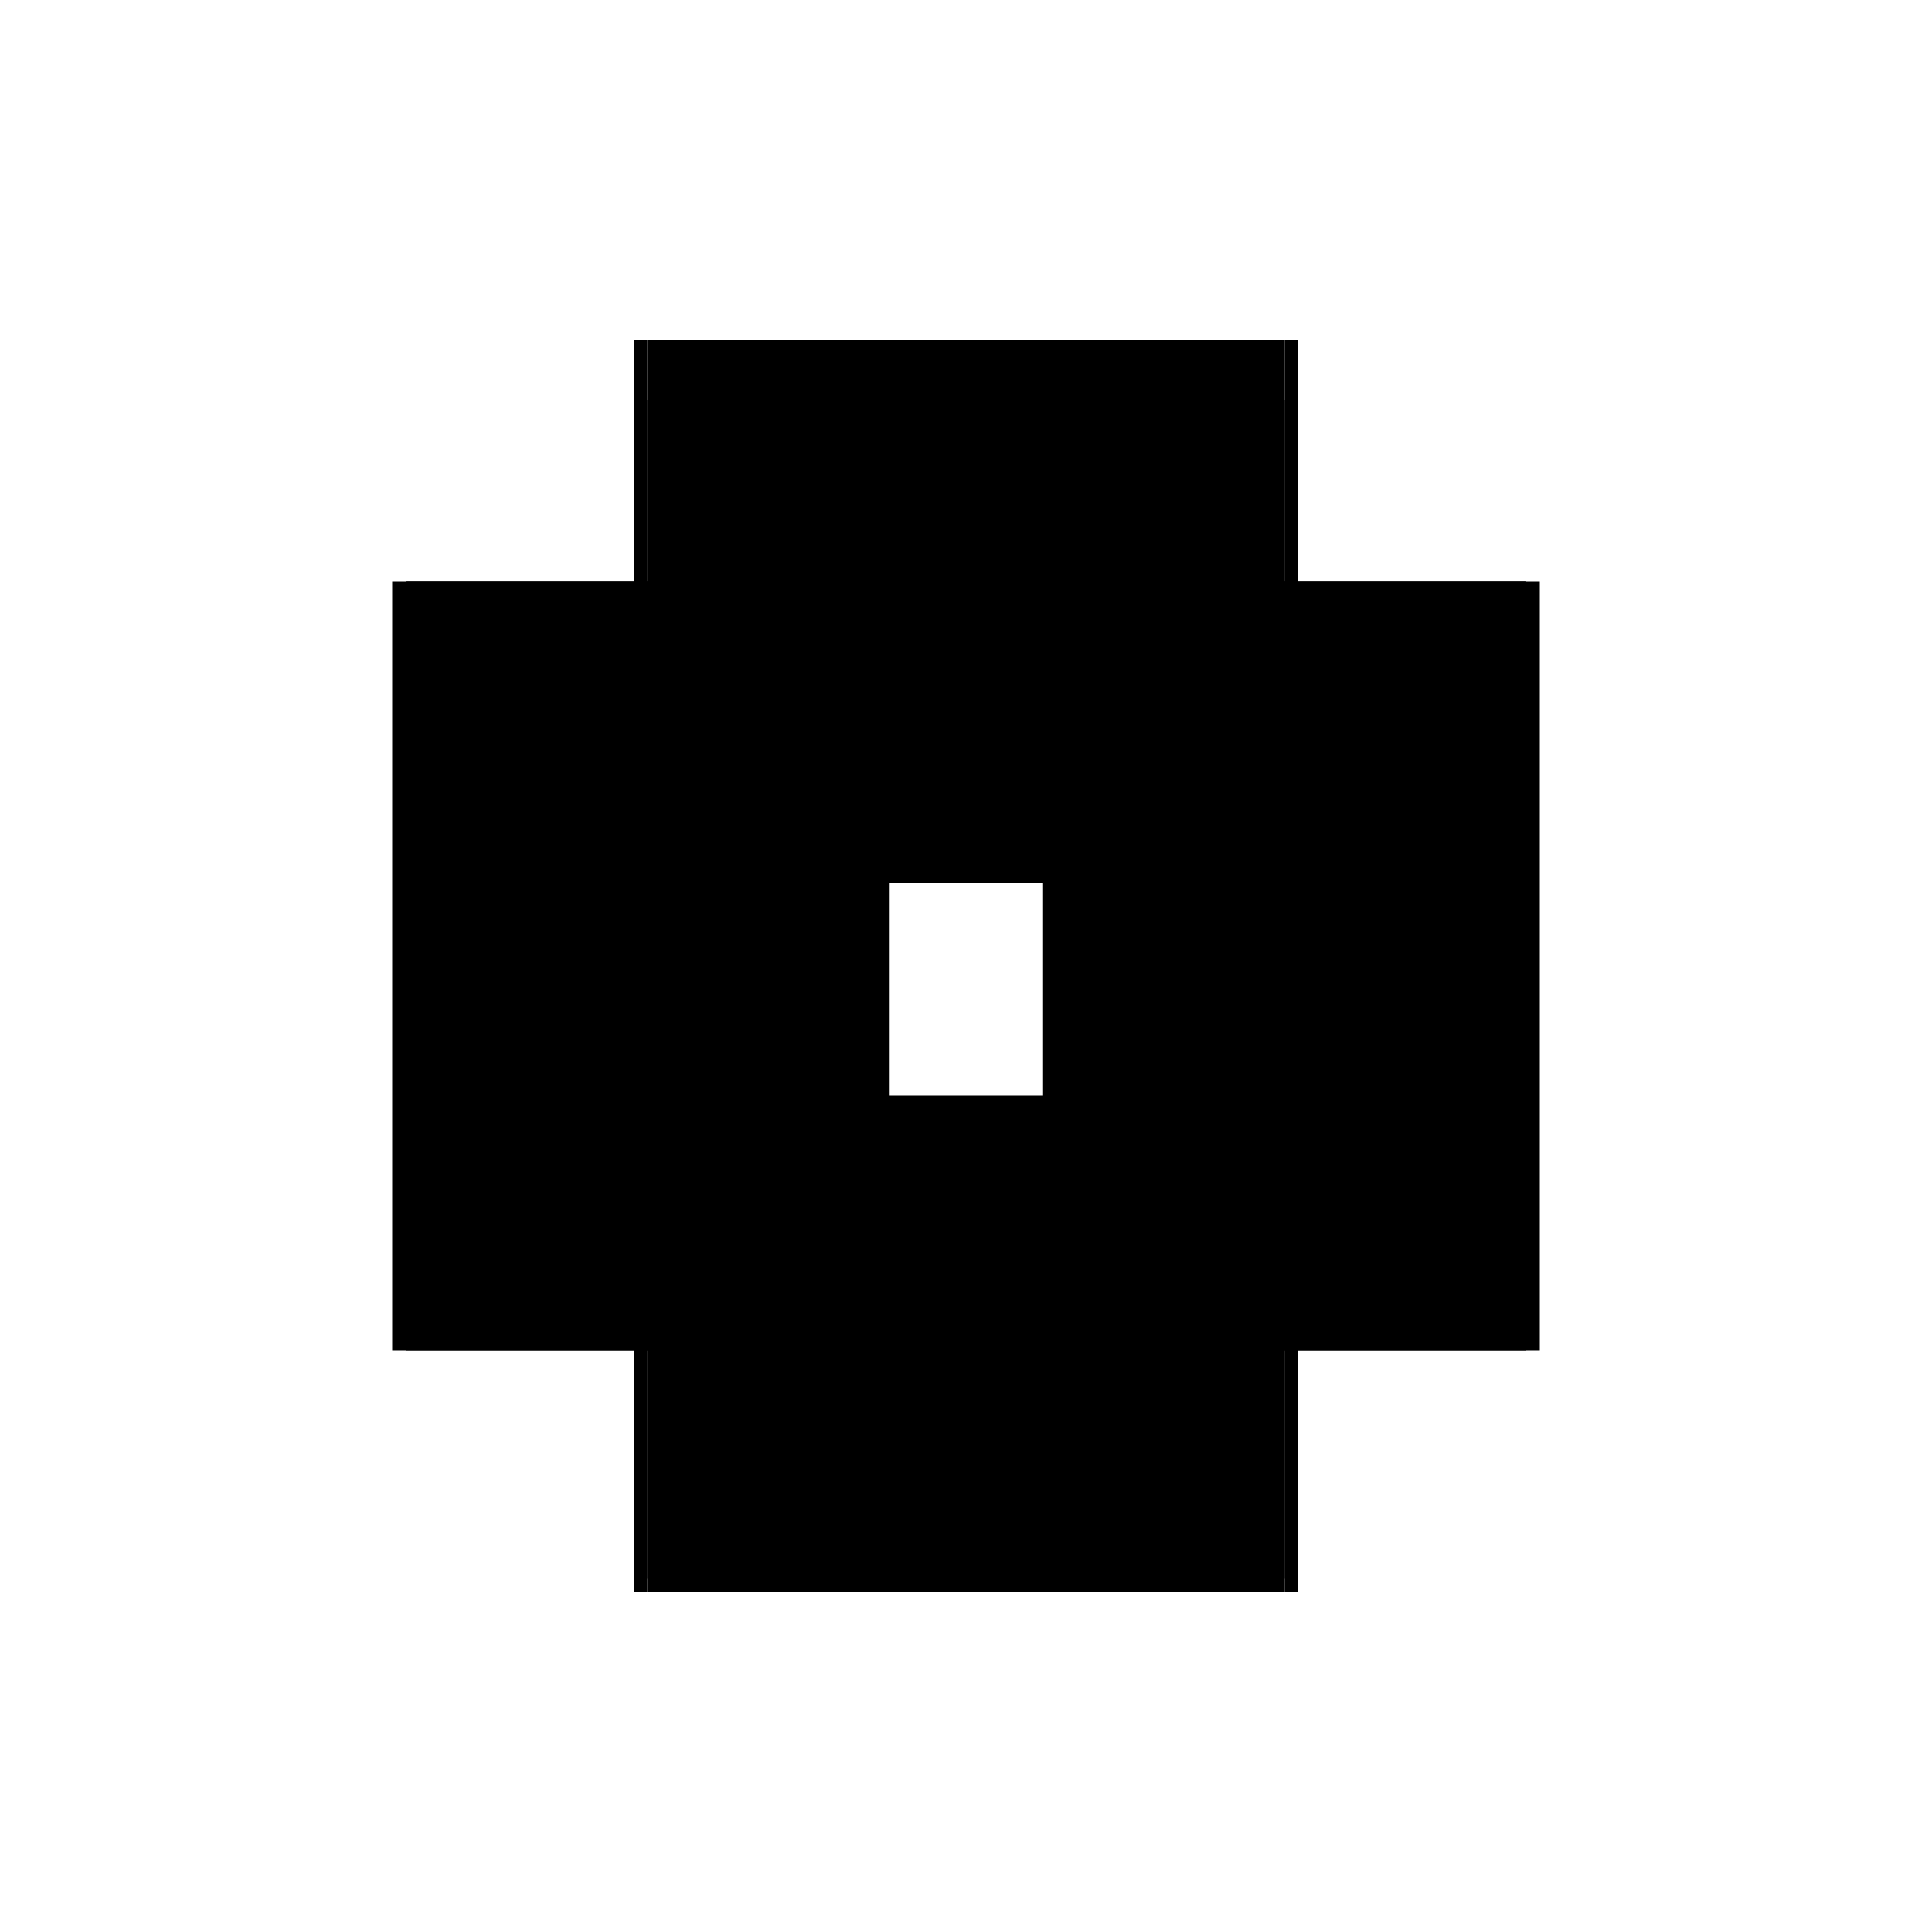 <?xml version="1.0" encoding="utf-8" ?>
<svg xmlns="http://www.w3.org/2000/svg" xmlns:ev="http://www.w3.org/2001/xml-events" xmlns:xlink="http://www.w3.org/1999/xlink" baseProfile="full" height="100%" version="1.1" viewBox="-1,-1,2,2" width="100%">
  <defs>
    <style type="text/css"><![CDATA[.vectorEffectClass {vector-effect: non-scaling-stroke;}]]></style>
  </defs>
  <line class="vectorEffectClass" fill="none" stroke="black" stroke-width="0.5" x1="-0.344" x2="-0.344" y1="0.398" y2="-0.398"/>
  <line class="vectorEffectClass" fill="none" stroke="black" stroke-width="0.5" x1="0.344" x2="0.344" y1="0.398" y2="-0.398"/>
  <line class="vectorEffectClass" fill="none" stroke="black" stroke-width="0.5" x1="-0.33" x2="-0.33" y1="0.384" y2="-0.336"/>
  <line class="vectorEffectClass" fill="none" stroke="black" stroke-width="0.5" x1="0.33" x2="0.33" y1="0.384" y2="-0.336"/>
  <line class="vectorEffectClass" fill="none" stroke="black" stroke-width="0.5" x1="-0.329" x2="-0.329" y1="0.384" y2="-0.336"/>
  <line class="vectorEffectClass" fill="none" stroke="black" stroke-width="0.5" x1="0.329" x2="0.329" y1="0.384" y2="-0.336"/>
  <line class="vectorEffectClass" fill="none" stroke="black" stroke-width="0.5" x1="-0.33" x2="0.33" y1="0.398" y2="0.398"/>
  <line class="vectorEffectClass" fill="none" stroke="black" stroke-width="0.5" x1="-0.329" x2="0.329" y1="0.384" y2="0.384"/>
  <line class="vectorEffectClass" fill="none" stroke="black" stroke-width="0.5" x1="-0.329" x2="0.329" y1="-0.398" y2="-0.398"/>
  <line class="vectorEffectClass" fill="none" stroke="black" stroke-width="0.5" x1="-0.329" x2="0.329" y1="-0.336" y2="-0.336"/>
  <line class="vectorEffectClass" fill="none" stroke="black" stroke-width="0.5" x1="-0.33" x2="-0.33" y1="-0.336" y2="-0.398"/>
  <line class="vectorEffectClass" fill="none" stroke="black" stroke-width="0.5" x1="0.33" x2="0.33" y1="-0.336" y2="-0.398"/>
  <line class="vectorEffectClass" fill="none" stroke="black" stroke-width="0.5" x1="-0.33" x2="-0.33" y1="0.398" y2="0.384"/>
  <line class="vectorEffectClass" fill="none" stroke="black" stroke-width="0.5" x1="0.33" x2="0.33" y1="0.398" y2="0.384"/>
  <line class="vectorEffectClass" fill="none" stroke="black" stroke-width="0.5" x1="-0.344" x2="-0.33" y1="0.398" y2="0.398"/>
  <line class="vectorEffectClass" fill="none" stroke="black" stroke-width="0.5" x1="-0.344" x2="-0.33" y1="-0.398" y2="-0.398"/>
  <line class="vectorEffectClass" fill="none" stroke="black" stroke-width="0.5" x1="0.33" x2="0.344" y1="0.398" y2="0.398"/>
  <line class="vectorEffectClass" fill="none" stroke="black" stroke-width="0.5" x1="0.33" x2="0.344" y1="-0.398" y2="-0.398"/>
  <line class="vectorEffectClass" fill="none" stroke="black" stroke-width="0.5" x1="-0.33" x2="-0.329" y1="0.384" y2="0.384"/>
  <line class="vectorEffectClass" fill="none" stroke="black" stroke-width="0.5" x1="0.329" x2="0.33" y1="0.384" y2="0.384"/>
  <line class="vectorEffectClass" fill="none" stroke="black" stroke-width="0.5" x1="-0.33" x2="-0.329" y1="-0.398" y2="-0.398"/>
  <line class="vectorEffectClass" fill="none" stroke="black" stroke-width="0.5" x1="0.329" x2="0.33" y1="-0.398" y2="-0.398"/>
  <line class="vectorEffectClass" fill="none" stroke="black" stroke-width="0.5" x1="-0.33" x2="-0.329" y1="-0.336" y2="-0.336"/>
  <line class="vectorEffectClass" fill="none" stroke="black" stroke-width="0.5" x1="0.329" x2="0.33" y1="-0.336" y2="-0.336"/>
  <line class="vectorEffectClass" fill="none" stroke="black" stroke-dasharray="5.0 5.0" stroke-width="0.5" x1="-0.329" x2="-0.329" y1="-0.336" y2="-0.398"/>
  <line class="vectorEffectClass" fill="none" stroke="black" stroke-dasharray="5.0 5.0" stroke-width="0.5" x1="0.329" x2="0.329" y1="-0.336" y2="-0.398"/>
</svg>

